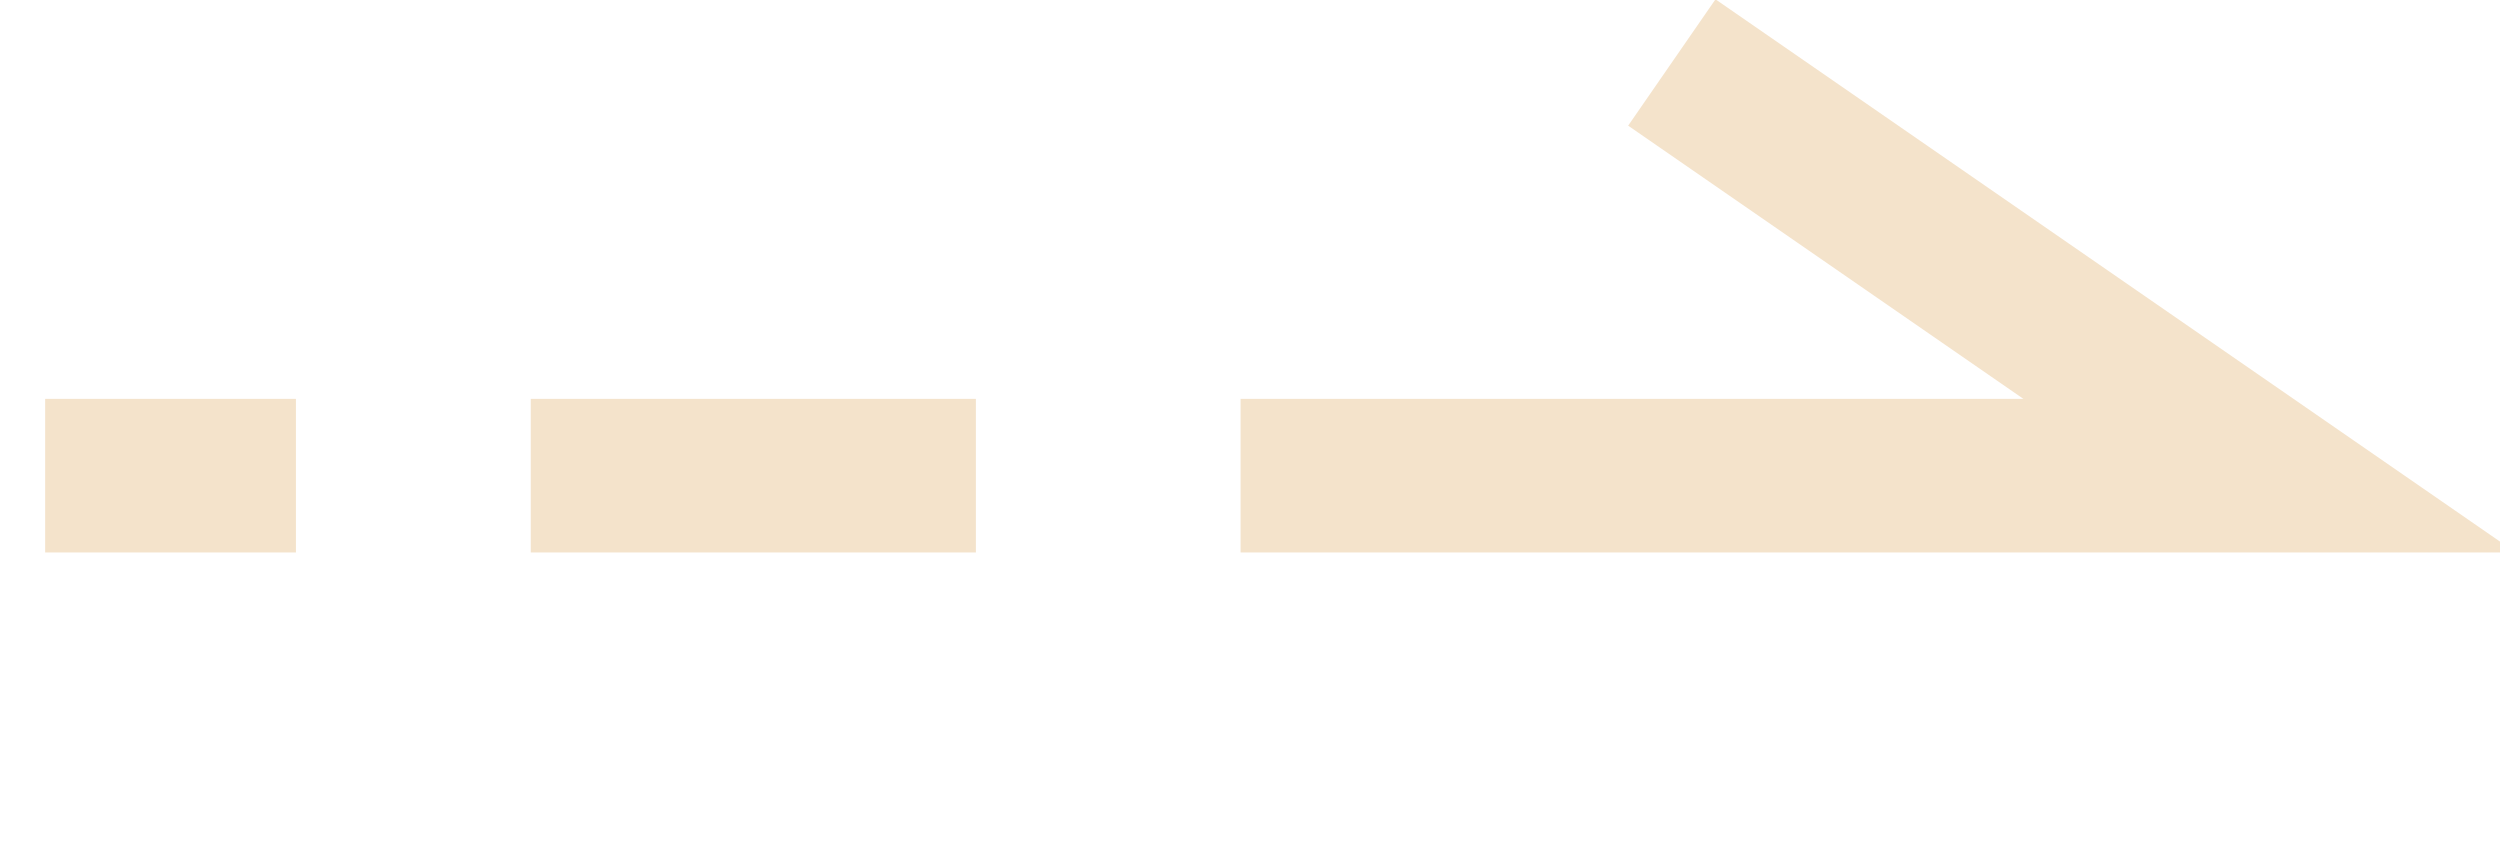 <?xml version="1.0" encoding="utf-8"?>
<svg xmlns="http://www.w3.org/2000/svg" fill="none" height="100%" overflow="visible" preserveAspectRatio="none" style="display: block;" viewBox="0 0 41 14" width="100%">
<g id="Group 3612">
<g id="Group 3592">
<path d="M9.964 7.801L14.745 7.801" id="Line 42" stroke="#F4E3CB" stroke-linecap="square" stroke-width="2.519"/>
<path d="M2 7.801L3.594 7.801" id="Line 45" stroke="#F4E3CB" stroke-linecap="square" stroke-width="2.519"/>
<path d="M28.454 1.741L37.221 7.801L21.605 7.801" id="Line 43" stroke="#F4E3CB" stroke-linecap="square" stroke-width="2.519"/>
</g>
</g>
</svg>